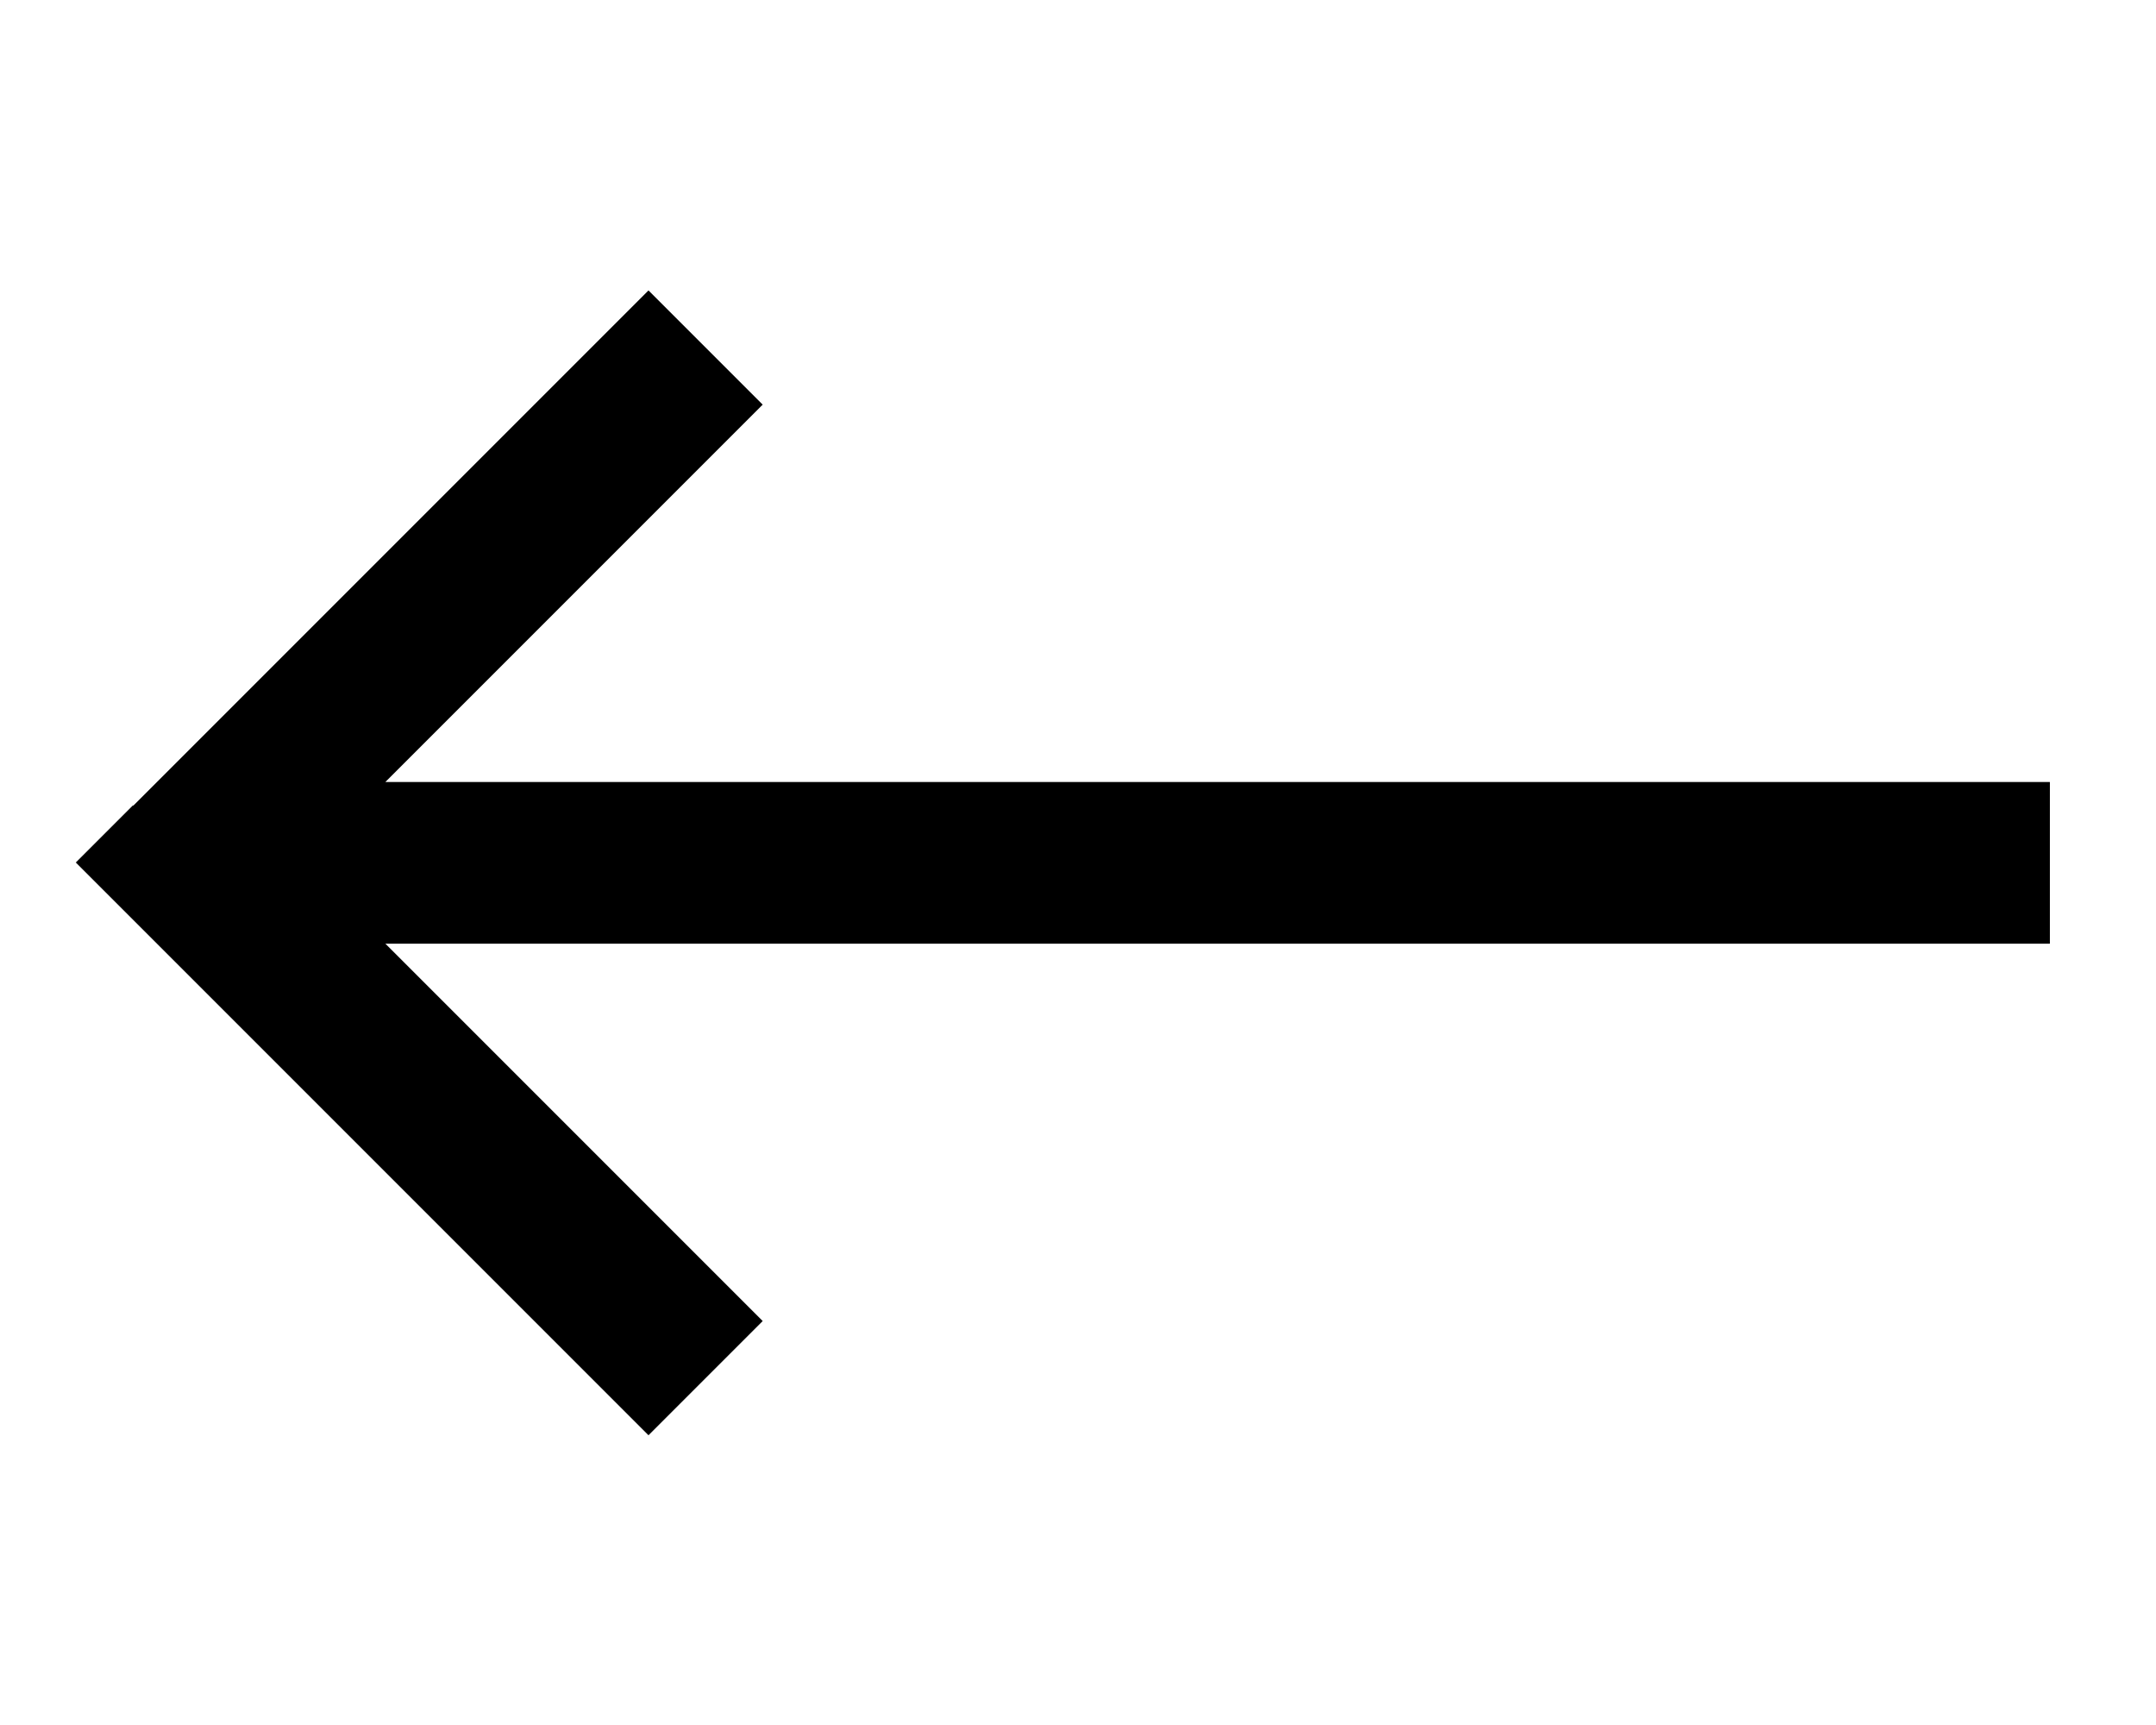 <svg xmlns="http://www.w3.org/2000/svg" viewBox="0 0 640 512"><!--! Font Awesome Pro 7.0.0 by @fontawesome - https://fontawesome.com License - https://fontawesome.com/license (Commercial License) Copyright 2025 Fonticons, Inc. --><path style="fill:currentColor;opacity:.4" d=""/><path style="fill:currentColor;opacity:1" d="M39.5 239l-17 17 17 17 136 136 17 17 33.9-33.9-17-17-95-95 494.1 0 0-48-494.1 0 95-95 17-17-33.9-33.9-17 17-136 136z"/></svg>